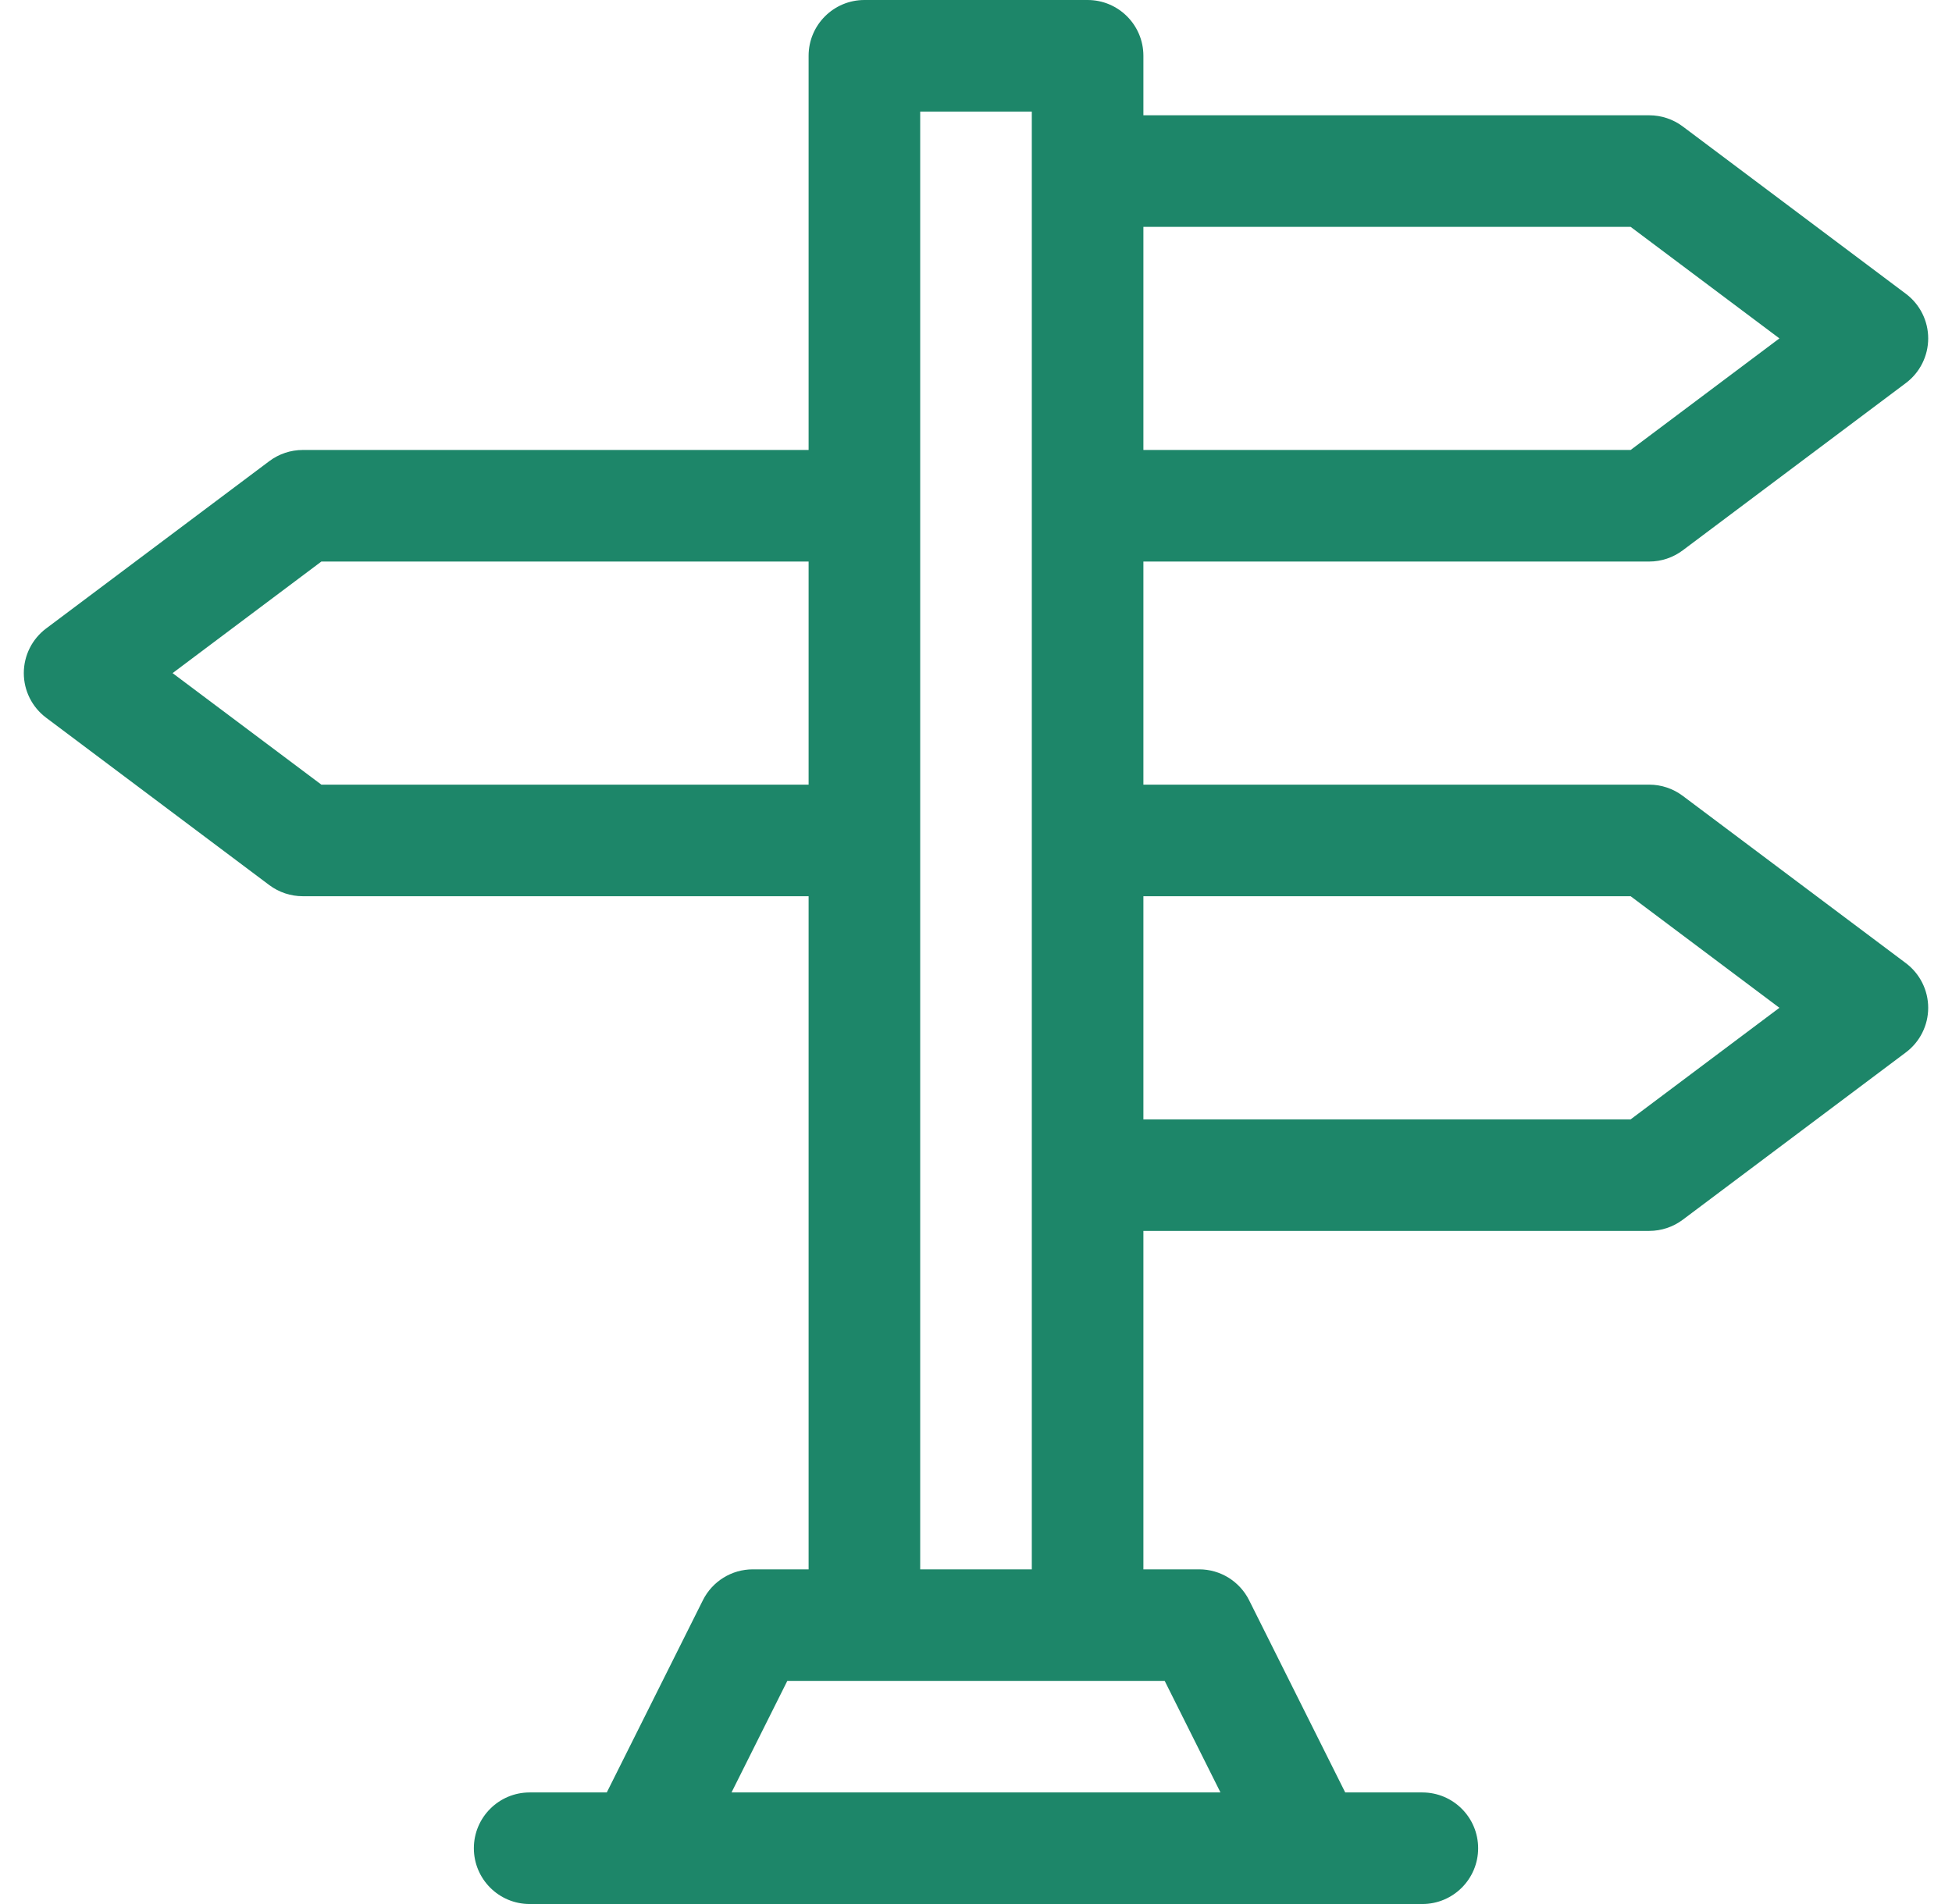 <svg width="41" height="40" viewBox="0 0 41 40" fill="none" xmlns="http://www.w3.org/2000/svg">
<g clip-path="url(#clip0_0_381)">
<path d="M40.031 20.234L35.344 16.719C35.141 16.567 34.894 16.484 34.641 16.484H24.016V11.797H34.641C34.894 11.797 35.141 11.714 35.344 11.562L40.031 8.047C40.326 7.826 40.5 7.478 40.5 7.109C40.5 6.74 40.326 6.393 40.031 6.172L35.344 2.656C35.141 2.504 34.894 2.422 34.641 2.422H24.016V1.172C24.016 0.525 23.491 0 22.844 0H18.156C17.509 0 16.984 0.525 16.984 1.172V9.453H6.359C6.106 9.453 5.859 9.536 5.656 9.688L0.969 13.203C0.674 13.424 0.5 13.772 0.5 14.141C0.5 14.51 0.674 14.857 0.969 15.078L5.656 18.594C5.859 18.746 6.106 18.828 6.359 18.828H16.984V32.969H15.812C15.368 32.969 14.963 33.22 14.764 33.617L12.745 37.656H11.125C10.478 37.656 9.953 38.181 9.953 38.828C9.953 39.475 10.478 40 11.125 40H29.875C30.522 40 31.047 39.475 31.047 38.828C31.047 38.181 30.522 37.656 29.875 37.656H28.255L26.236 33.617C26.037 33.22 25.631 32.969 25.188 32.969H24.016V25.859H34.641C34.894 25.859 35.141 25.777 35.344 25.625L40.031 22.109C40.326 21.888 40.5 21.541 40.5 21.172C40.5 20.803 40.326 20.456 40.031 20.234ZM34.25 4.766L37.375 7.109L34.25 9.453H24.016V4.766H34.25ZM6.75 16.484L3.625 14.141L6.75 11.797H16.984V16.484H6.75ZM25.635 37.656H15.365L16.537 35.312H24.463L25.635 37.656ZM19.328 32.969V2.344H21.672V32.969H19.328ZM34.25 23.516H24.016V18.828H34.25L37.375 21.172L34.25 23.516Z" fill="#1D8669"/>
</g>
<defs>
<clipPath id="clip0_0_381">
<rect width="40" height="40" fill="white" transform="translate(0.5)"/>
</clipPath>
</defs>
</svg>
